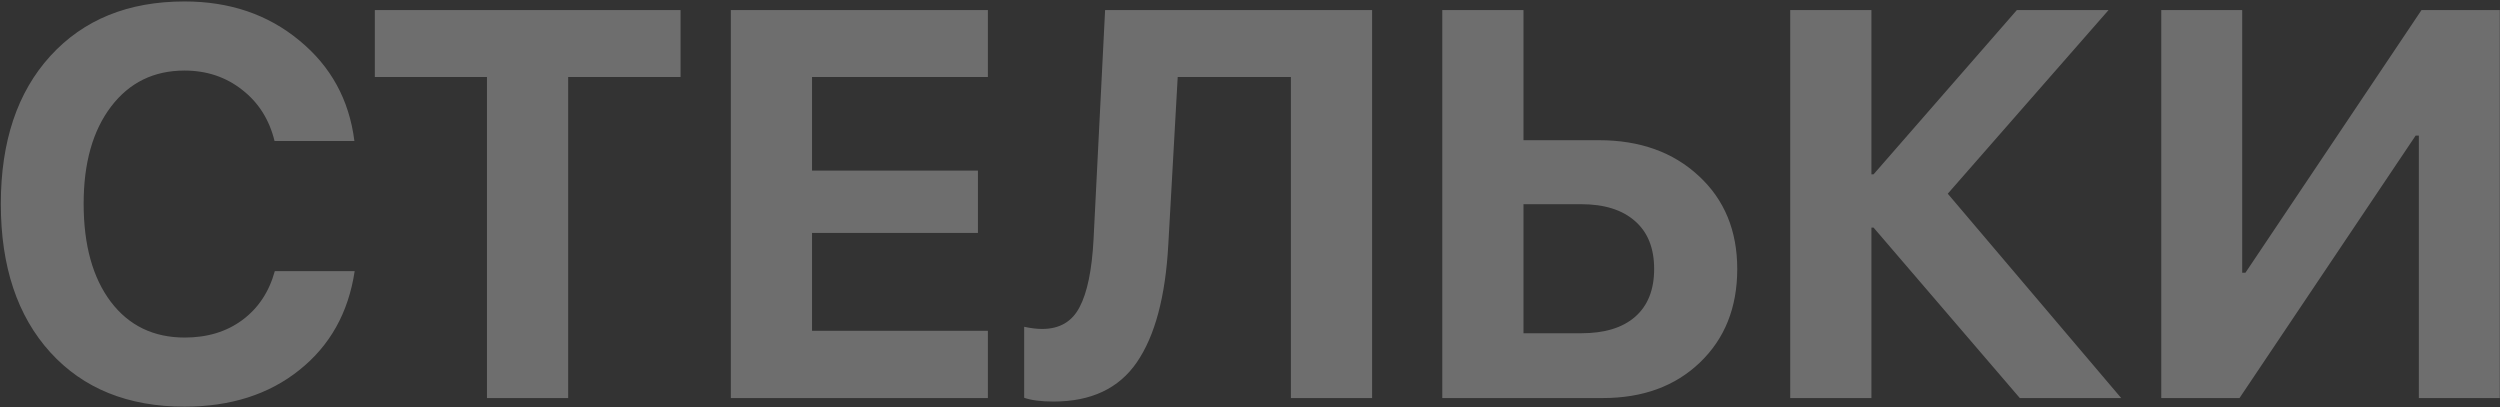 <?xml version="1.0" encoding="UTF-8"?> <svg xmlns="http://www.w3.org/2000/svg" width="1589" height="259" viewBox="0 0 1589 259" fill="none"><rect x="0" y="0" width="1589" height="259" fill="#333333" stroke="none"/> <path d="M117.25 258.469C81.361 258.469 52.935 246.962 31.972 223.947C11.008 200.819 0.526 169.374 0.526 129.611C0.526 89.963 11.008 58.632 31.972 35.617C53.049 12.489 81.475 0.925 117.25 0.925C145.961 0.925 170.285 9.185 190.224 25.705C210.276 42.111 221.954 63.417 225.258 89.621H174.501C171.197 76.063 164.361 65.24 153.993 57.15C143.625 48.947 131.378 44.846 117.25 44.846C97.768 44.846 82.216 52.479 70.595 67.746C58.974 83.013 53.163 103.578 53.163 129.44C53.163 155.759 58.917 176.551 70.424 191.818C81.931 206.971 97.597 214.548 117.421 214.548C131.776 214.548 143.967 210.845 153.993 203.439C164.133 195.92 171.026 185.552 174.672 172.336H225.429C221.441 198.768 209.706 219.732 190.224 235.227C170.855 250.721 146.531 258.469 117.25 258.469ZM361.122 253H309.511V48.947H238.246V6.394H432.558V48.947H361.122V253ZM627.895 210.275V253H464.516V6.394H627.895V48.947H516.127V108.42H621.571V148.068H516.127V210.275H627.895ZM872.108 253H820.497V48.947H748.549L742.567 155.588C740.744 188.628 734.079 213.522 722.572 230.271C711.179 246.905 693.52 255.222 669.594 255.222C661.732 255.222 655.523 254.424 650.966 252.829V207.712C655.181 208.623 658.998 209.079 662.416 209.079C673.467 209.079 681.386 204.465 686.171 195.236C691.07 186.008 694.032 171.652 695.058 152.17L702.406 6.394H872.108V253ZM916.713 253V6.394H968.324V89.108H1016.18C1042.27 89.108 1063.46 96.685 1079.75 111.838C1096.04 126.877 1104.19 146.587 1104.19 170.969C1104.19 195.464 1096.27 215.288 1080.43 230.441C1064.71 245.48 1044.15 253 1018.74 253H916.713ZM968.324 211.813H1005.07C1019.88 211.813 1031.27 208.339 1039.25 201.389C1047.34 194.325 1051.38 184.185 1051.38 170.969C1051.38 157.753 1047.34 147.613 1039.25 140.549C1031.16 133.371 1019.71 129.782 1004.9 129.782H968.324V211.813ZM1238 123.117L1348.23 253H1283.8L1190.83 144.65H1189.47V253H1137.86V6.394H1189.47V110.812H1190.83L1281.92 6.394H1340.2L1238 123.117ZM1537.42 253V86.203H1535.37L1423.43 253H1373.7V6.394H1425.14V173.361H1427.19L1539.12 6.394H1588.86V253H1537.42Z" fill="white" fill-opacity="0.29"></path> </svg> 